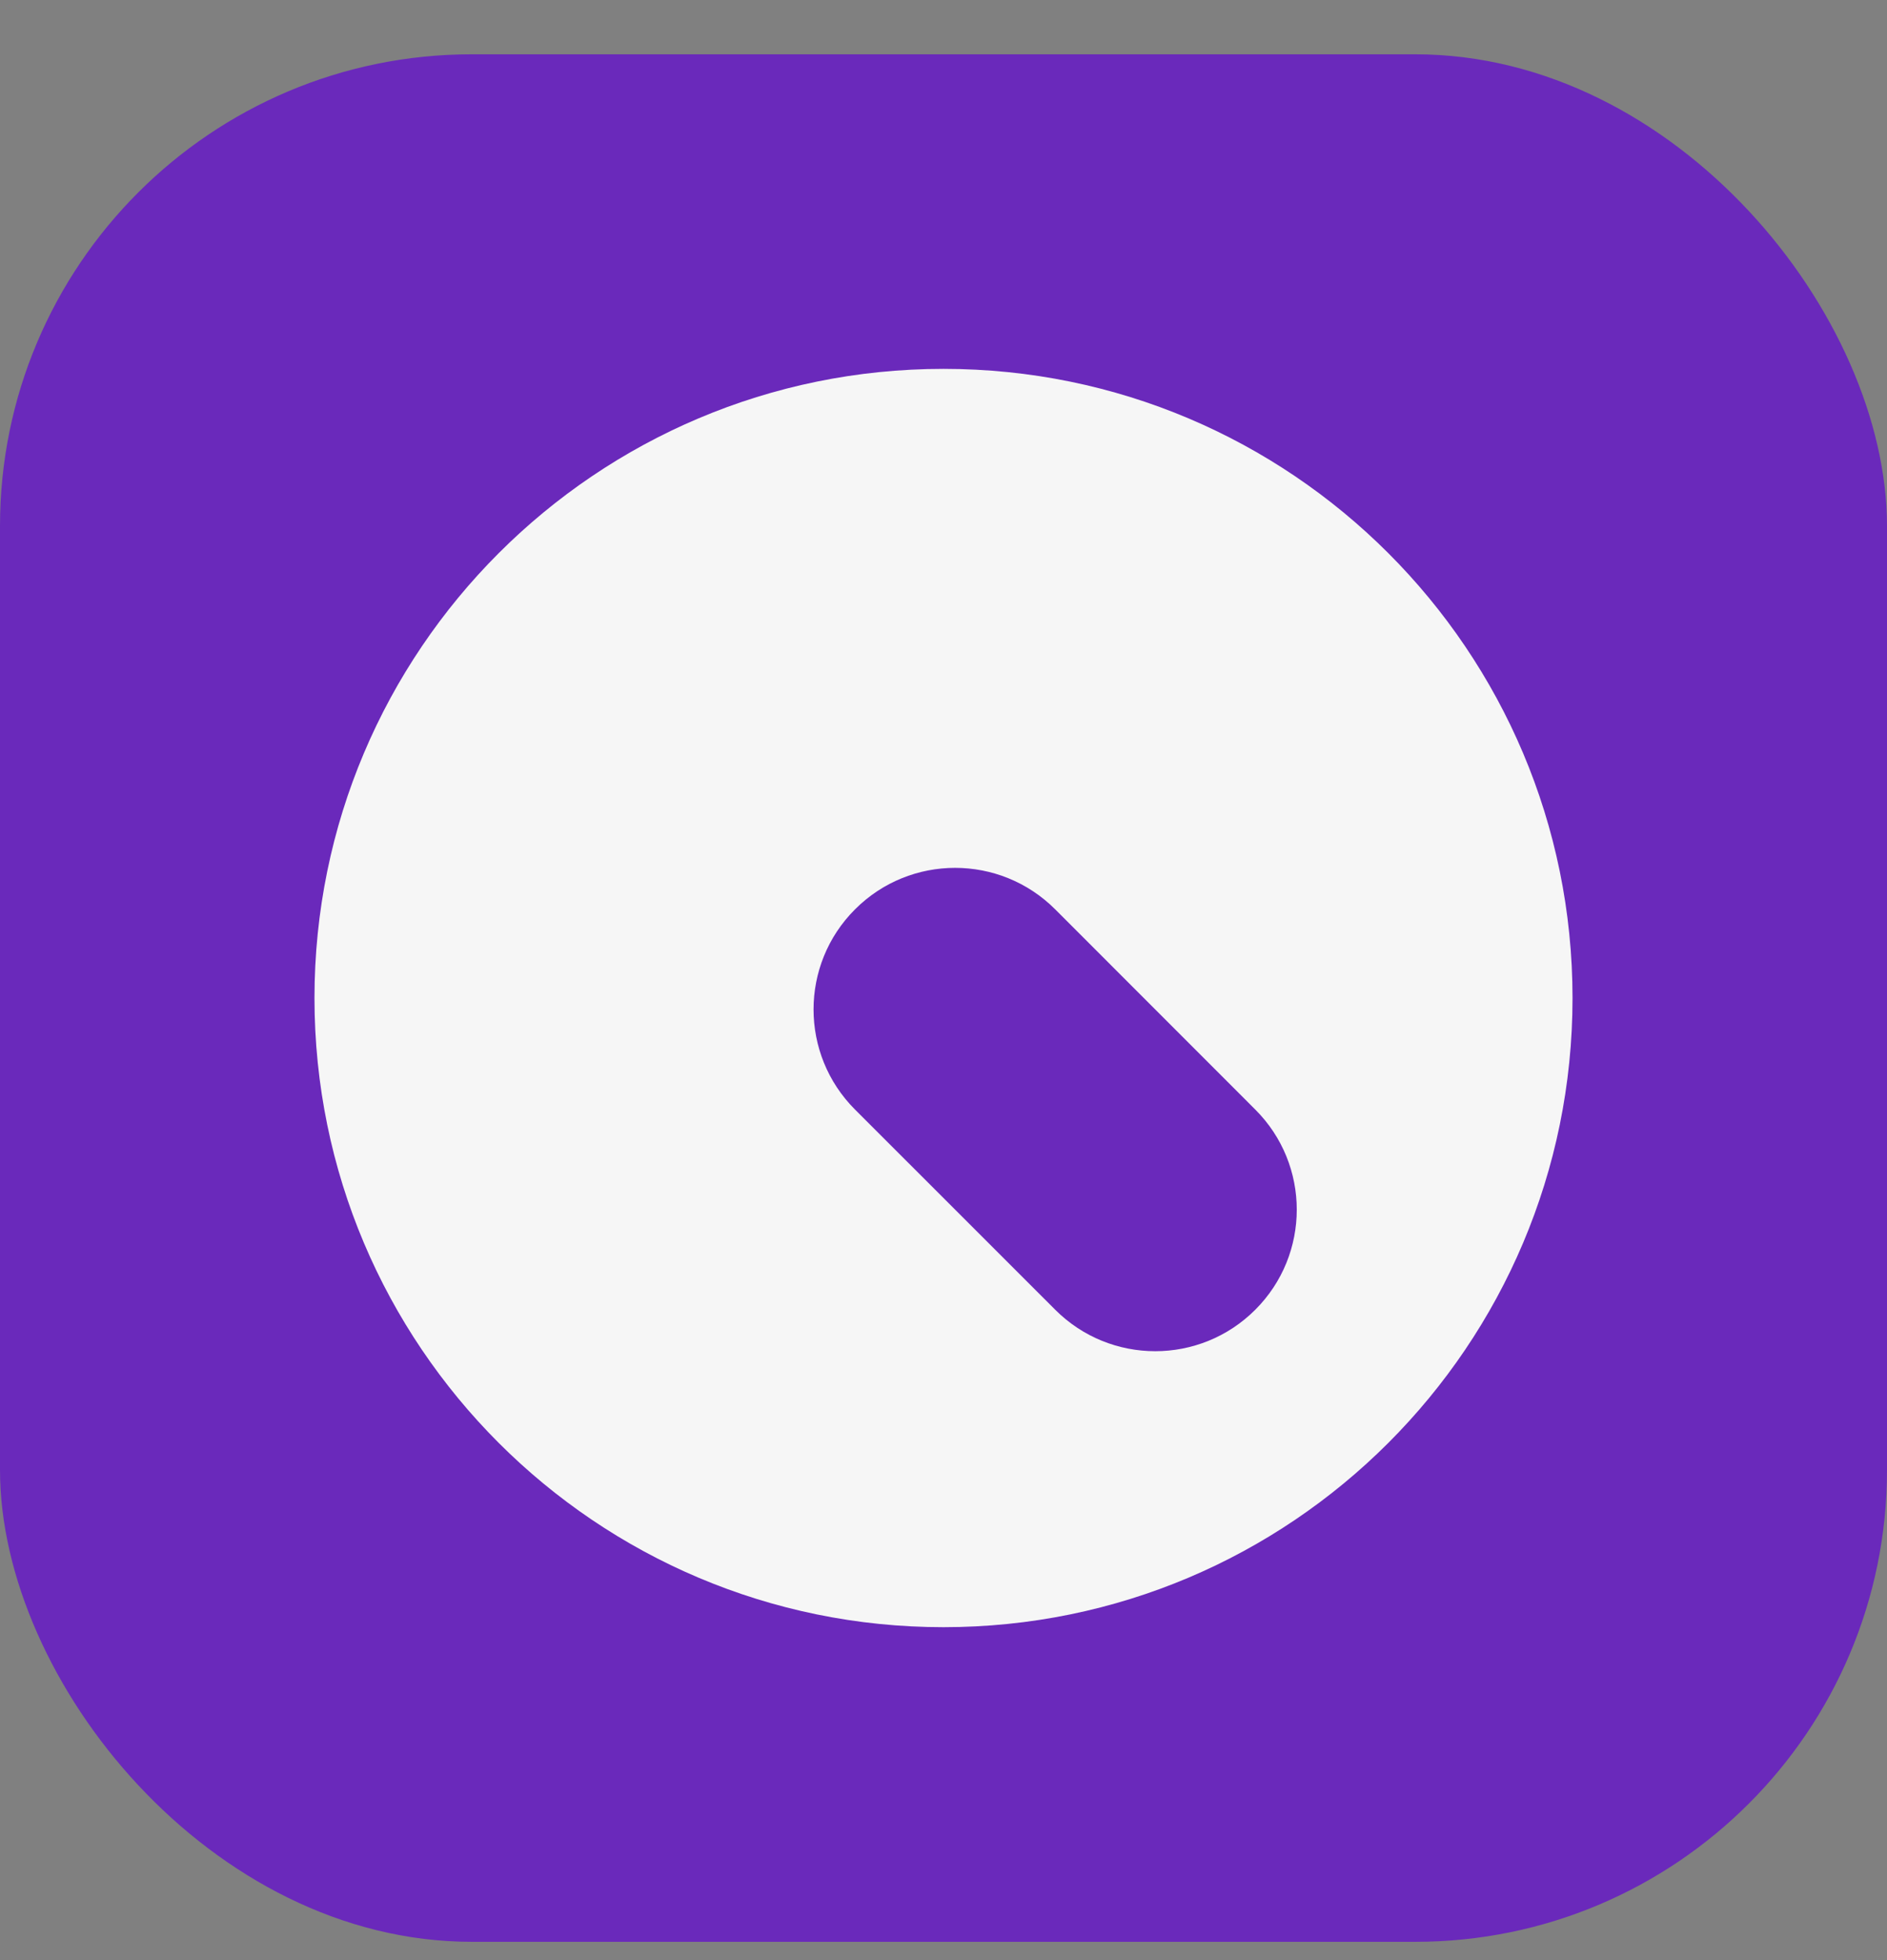<svg width="26" height="27" viewBox="0 0 26 27" fill="none" xmlns="http://www.w3.org/2000/svg">
<rect x="0" y="0" width="26" height="27" fill="#808080" stroke="none"/>
<rect y="0.748" width="26" height="26" rx="6.5" fill="#6A29BB"/>
<path fill-rule="evenodd" clip-rule="evenodd" d="M13 22.414C17.787 22.414 21.667 18.534 21.667 13.748C21.667 8.961 17.787 5.081 13 5.081C8.214 5.081 4.333 8.961 4.333 13.748C4.333 18.534 8.214 22.414 13 22.414ZM11.781 12.526C11.019 13.287 11.019 14.522 11.781 15.284L14.539 18.041C15.3 18.803 16.535 18.803 17.296 18.041C18.058 17.28 18.058 16.045 17.296 15.284L14.539 12.526C13.777 11.764 12.542 11.764 11.781 12.526Z" fill="#F6F6F6"/>
</svg>
